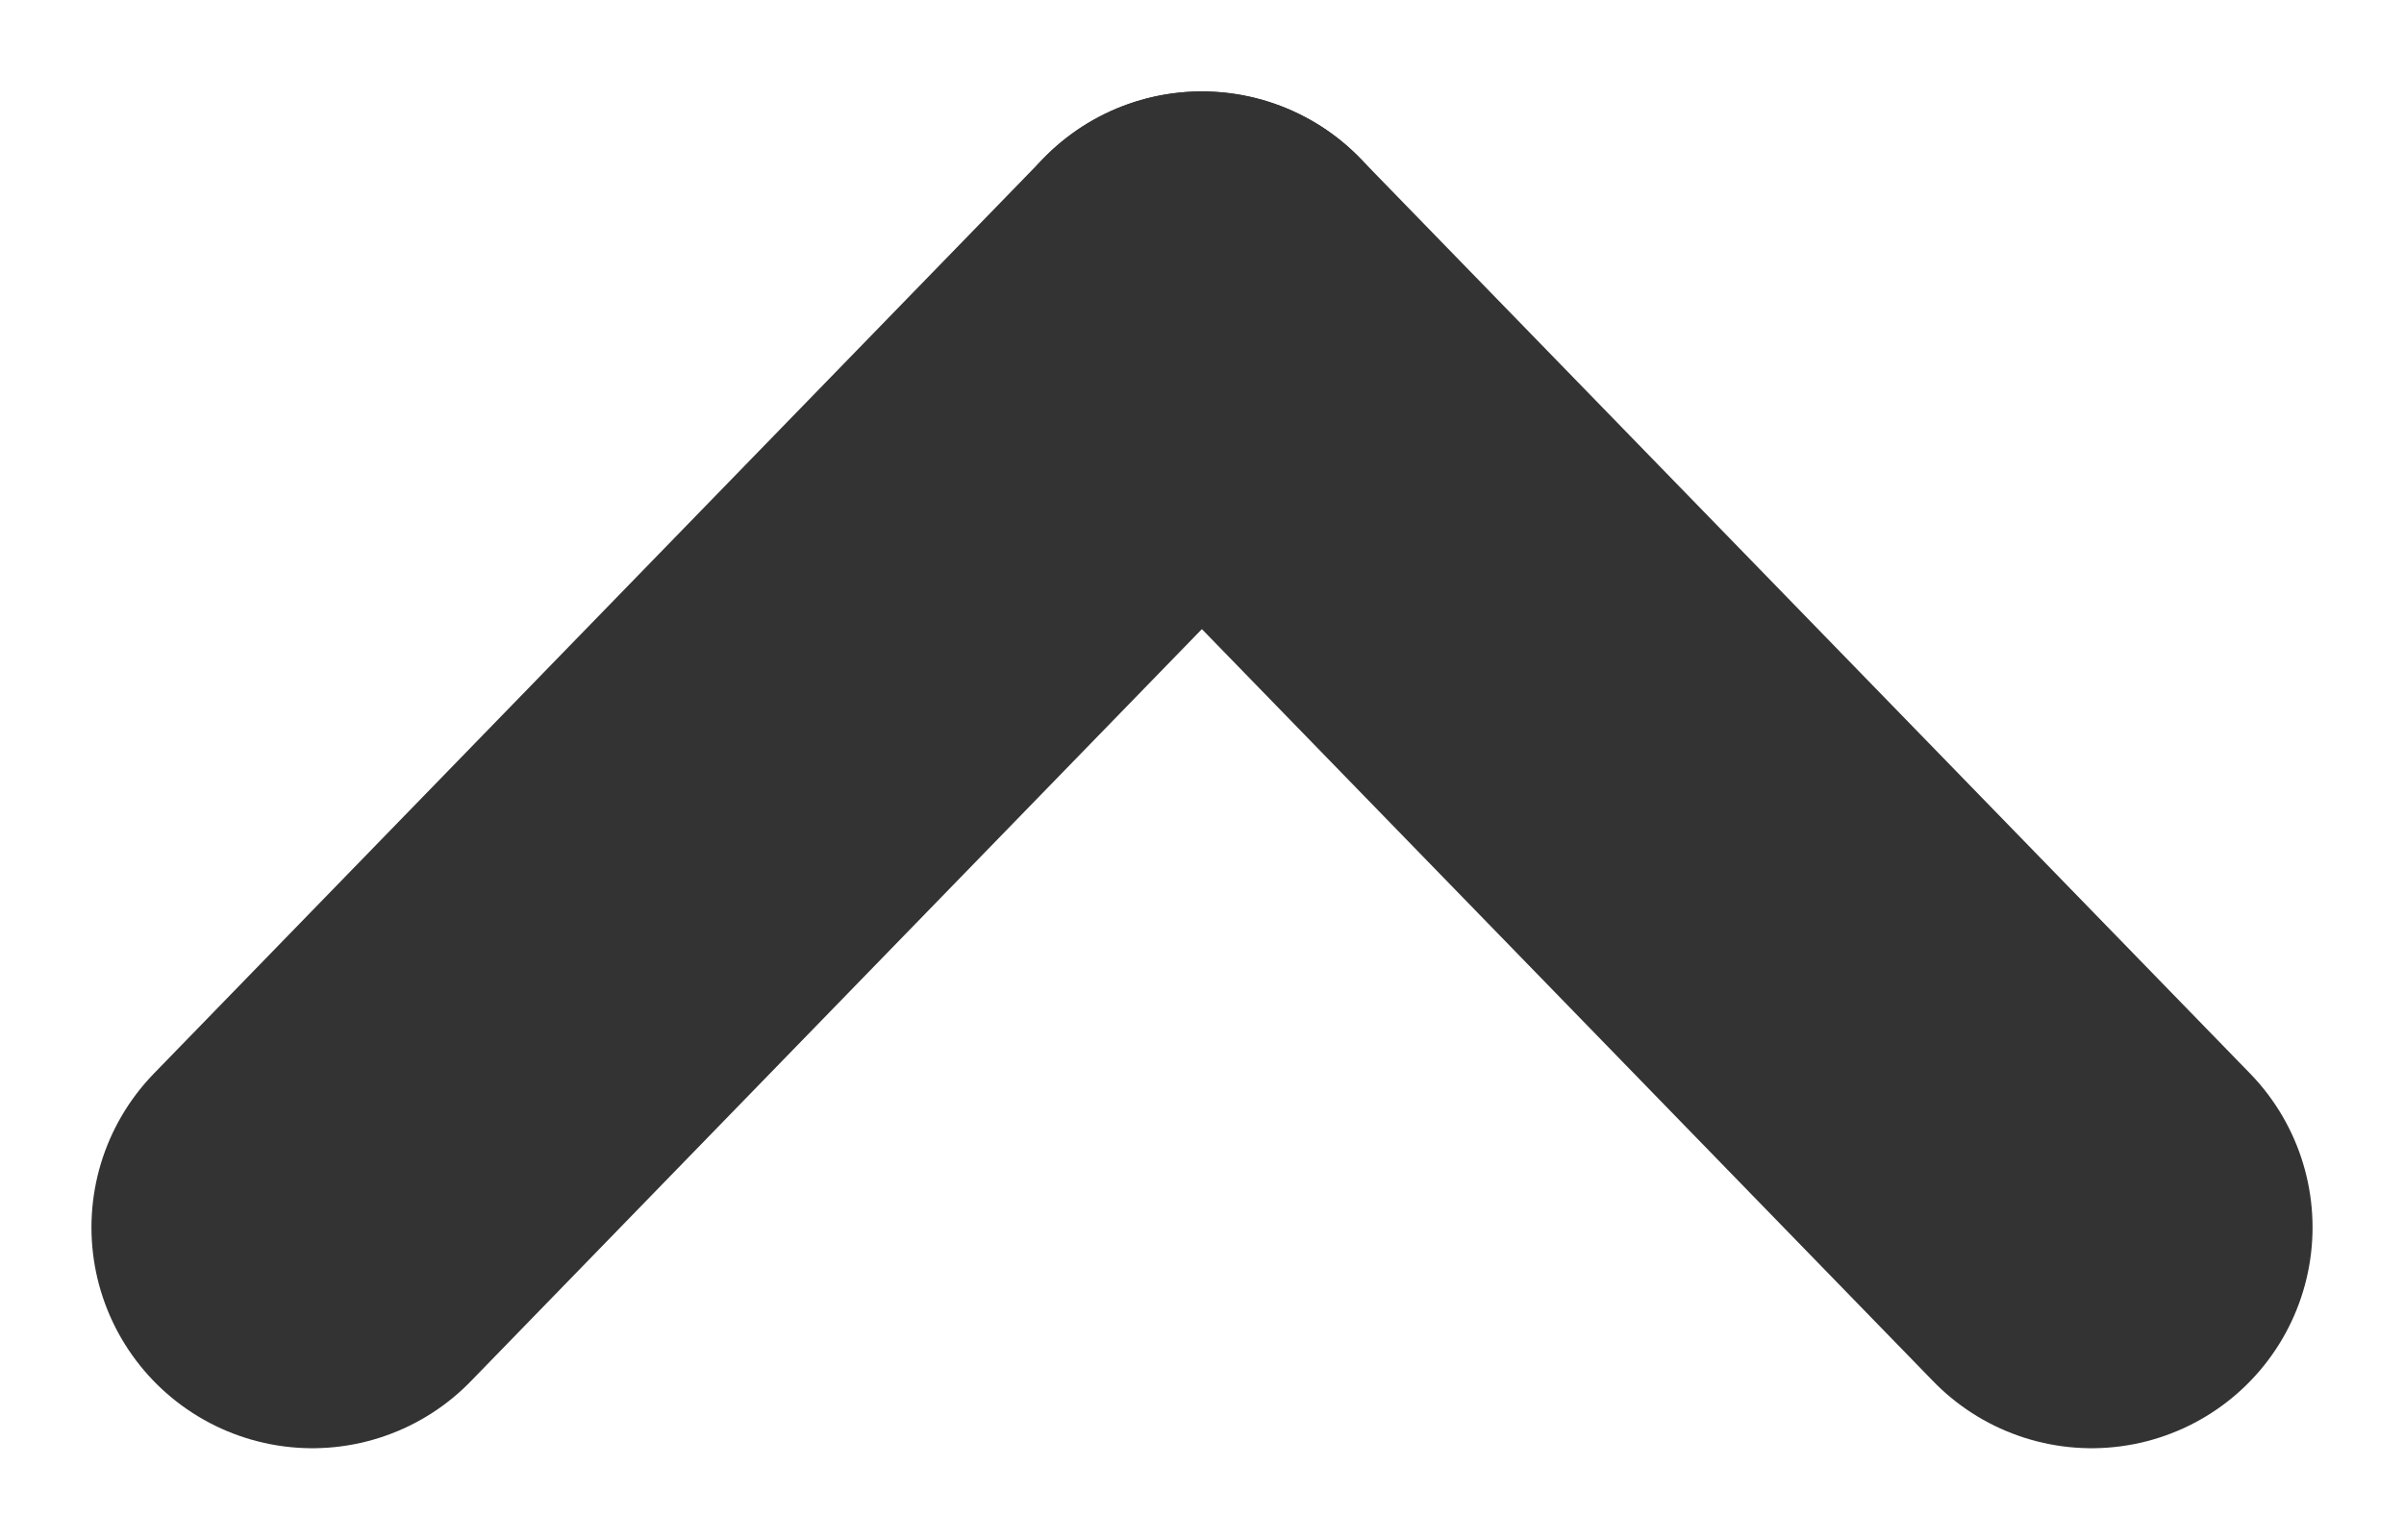 <svg xmlns="http://www.w3.org/2000/svg" width="16.324" height="10.458" viewBox="0 0 16.324 10.458">
  <g id="Caret_Up" data-name="Caret Up" transform="translate(2.121 2.121)">
    <g id="Group_54" data-name="Group 54" transform="translate(149.582 2725.716) rotate(180)">
      <line id="Line_17" data-name="Line 17" x2="6.042" y2="6.216" transform="translate(137.5 2719.5)" fill="none" stroke="#333" stroke-linecap="round" stroke-width="3"/>
      <line id="Line_18" data-name="Line 18" x1="6.04" y2="6.216" transform="translate(143.542 2719.5)" fill="none" stroke="#333" stroke-linecap="round" stroke-width="3"/>
    </g>
  </g>
</svg>
